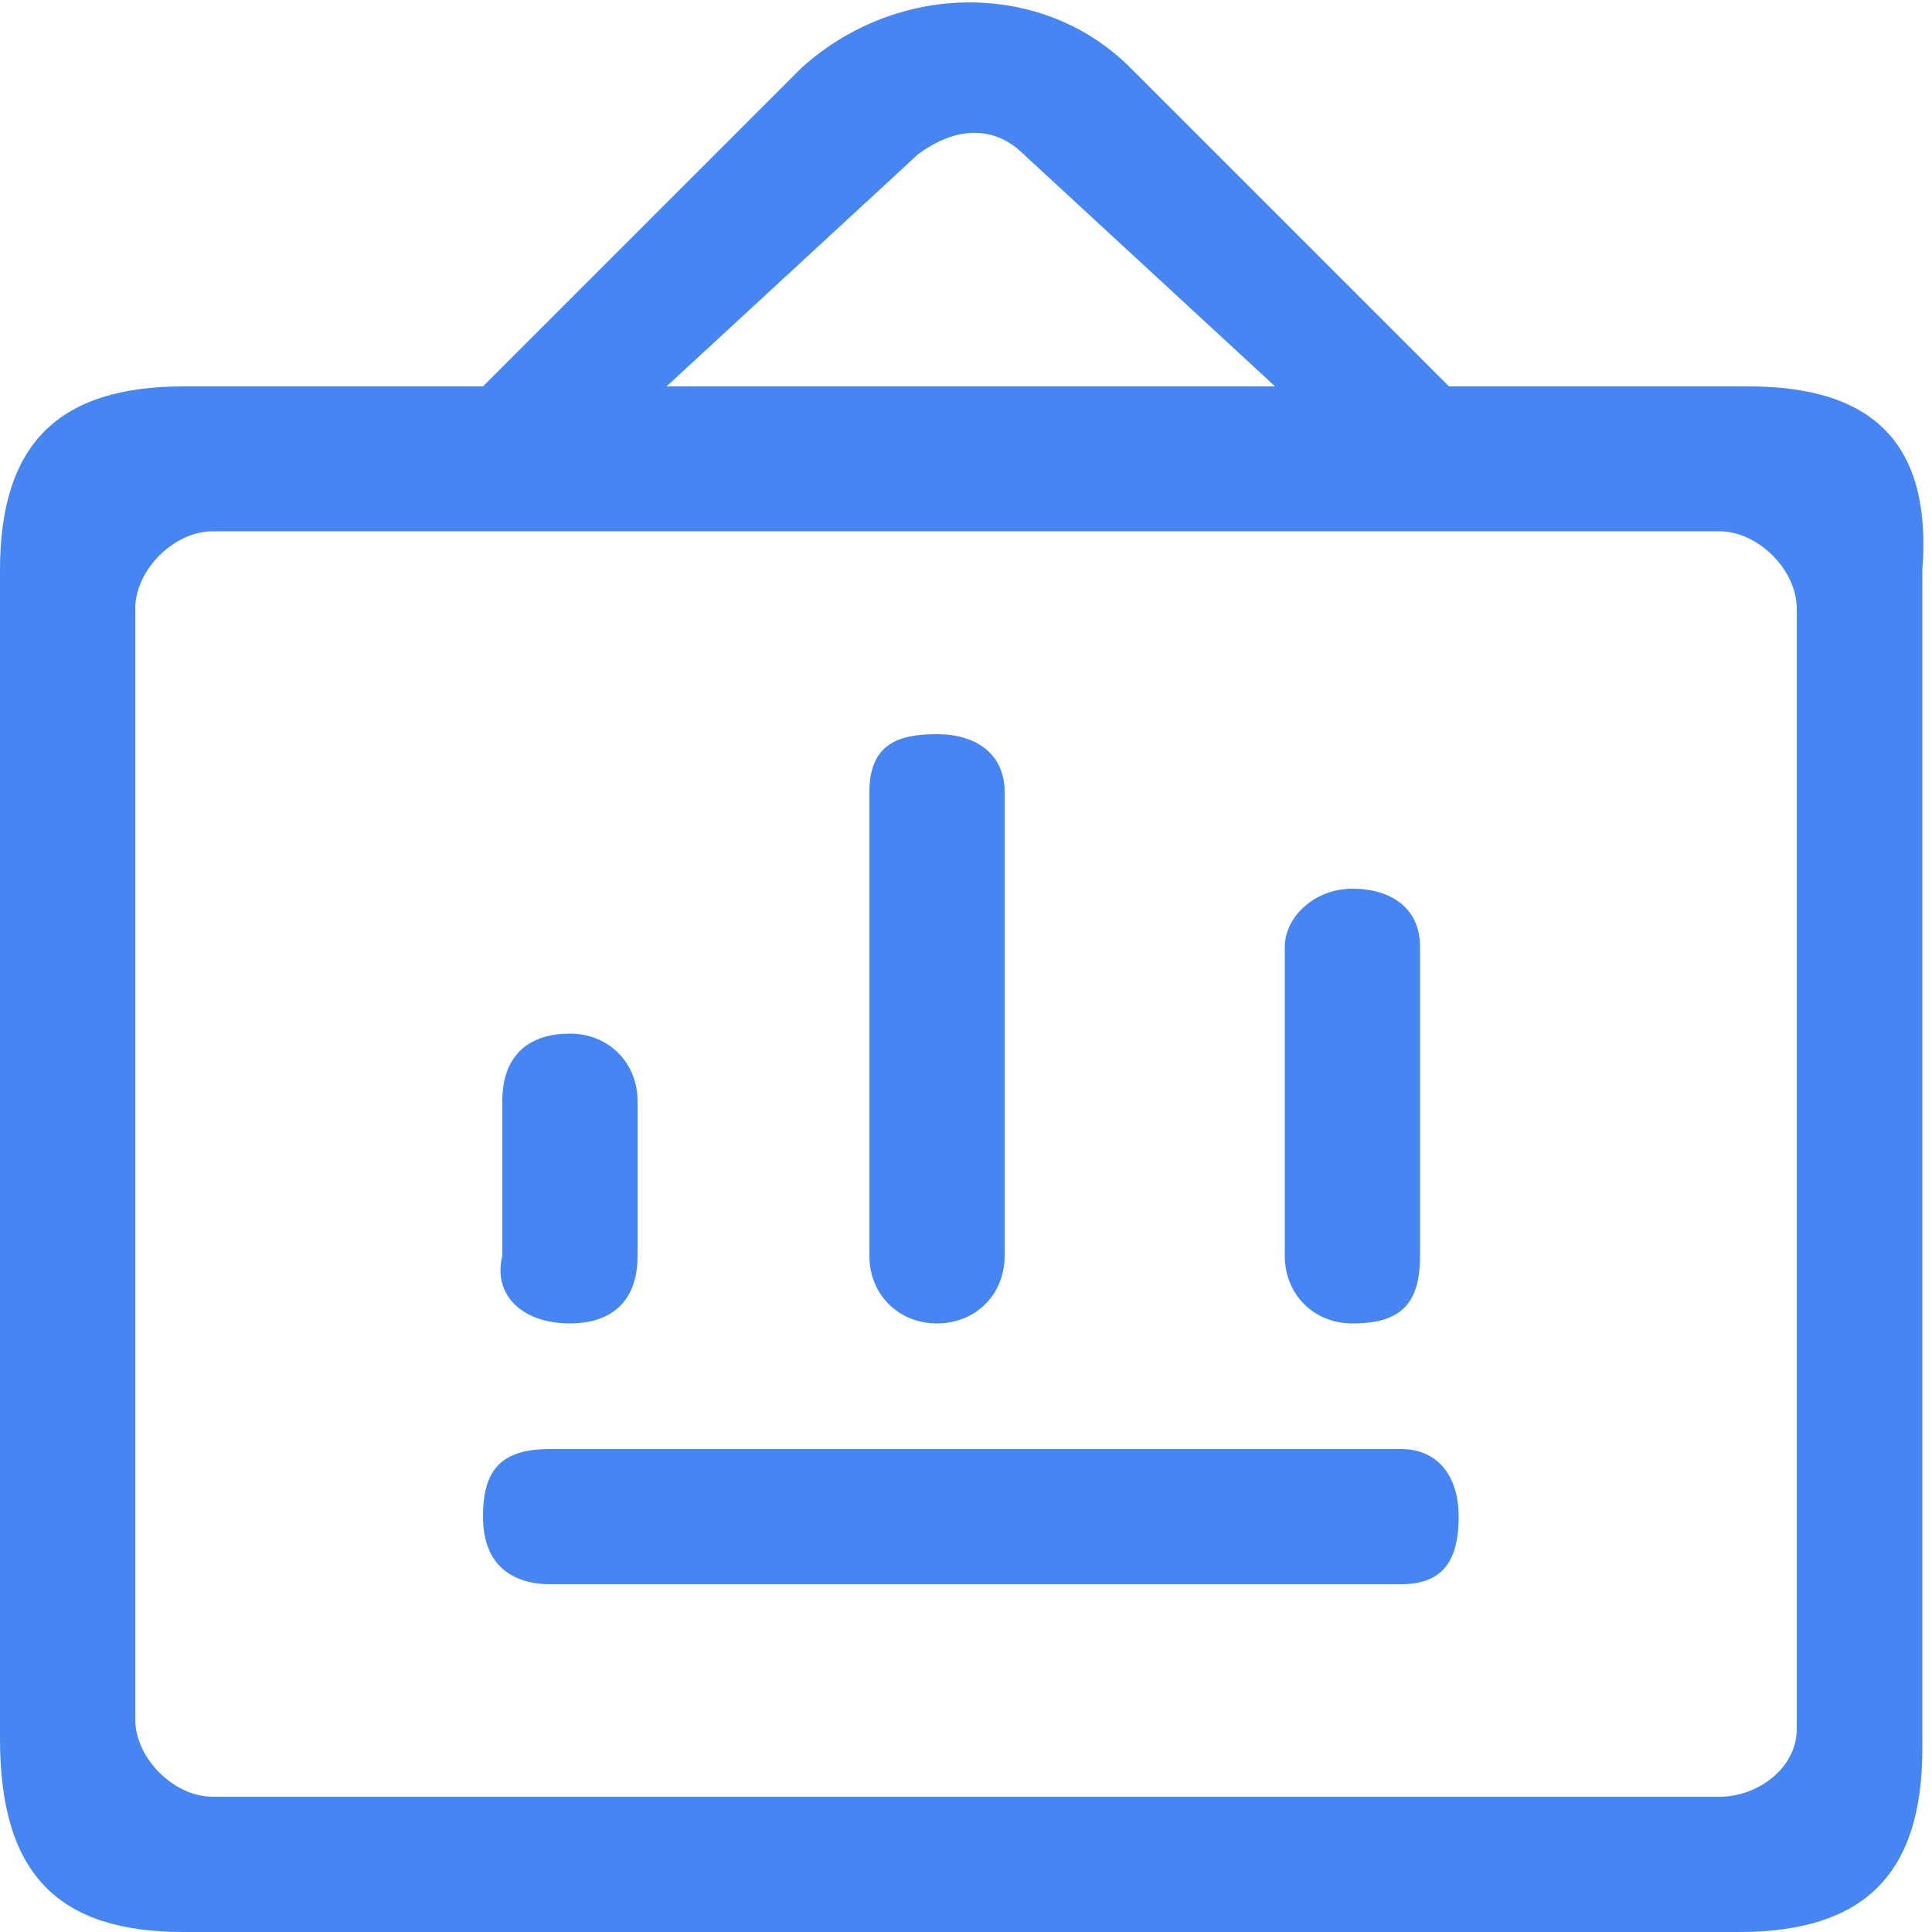 <!-- Generator: Adobe Illustrator 24.0.1, SVG Export Plug-In  -->
<svg version="1.1" xmlns="http://www.w3.org/2000/svg" xmlns:xlink="http://www.w3.org/1999/xlink" x="0px" y="0px" width="20px"
	 height="20px" viewBox="0 0 20 20" style="enable-background:new 0 0 20 20;" xml:space="preserve">
<style type="text/css">
	.st0{fill:#4686F2;}
</style>
<defs>
</defs>
<path class="st0" d="M5.9,13.7c0.4,0,0.7-0.2,0.7-0.7v-1.6c0-0.4-0.3-0.7-0.7-0.7c-0.4,0-0.7,0.2-0.7,0.7V13
	C5.1,13.4,5.4,13.7,5.9,13.7L5.9,13.7z M10.4,13V8.2c0-0.4-0.3-0.6-0.7-0.6S9,7.7,9,8.2V13c0,0.4,0.3,0.7,0.7,0.7
	C10.1,13.7,10.4,13.4,10.4,13z M14,13.7c0.5,0,0.7-0.2,0.7-0.7V9.8c0-0.4-0.3-0.6-0.7-0.6c-0.4,0-0.7,0.3-0.7,0.6V13
	C13.3,13.4,13.6,13.7,14,13.7z M14.5,15H5.7C5.2,15,5,15.2,5,15.7c0,0.5,0.3,0.7,0.7,0.7h8.8c0.4,0,0.6-0.2,0.6-0.7
	C15.1,15.3,14.9,15,14.5,15z M18.1,4H15l-3.3-3.3c-0.9-0.9-2.4-0.9-3.4,0L5,4H1.9C0.6,4,0,4.6,0,5.9v12.1C0,19.4,0.6,20,1.9,20h16.1
	c1.3,0,1.9-0.6,1.9-1.9V5.9C20,4.6,19.4,4,18.1,4z M10.6,1.6L13.2,4H6.9l2.6-2.4C9.9,1.3,10.3,1.3,10.6,1.6z M17.8,18.6H2.2
	c-0.4,0-0.8-0.4-0.8-0.8V6.3c0-0.4,0.4-0.8,0.8-0.8h15.6c0.4,0,0.8,0.4,0.8,0.8v11.6C18.6,18.3,18.2,18.6,17.8,18.6L17.8,18.6z"/>
</svg>

